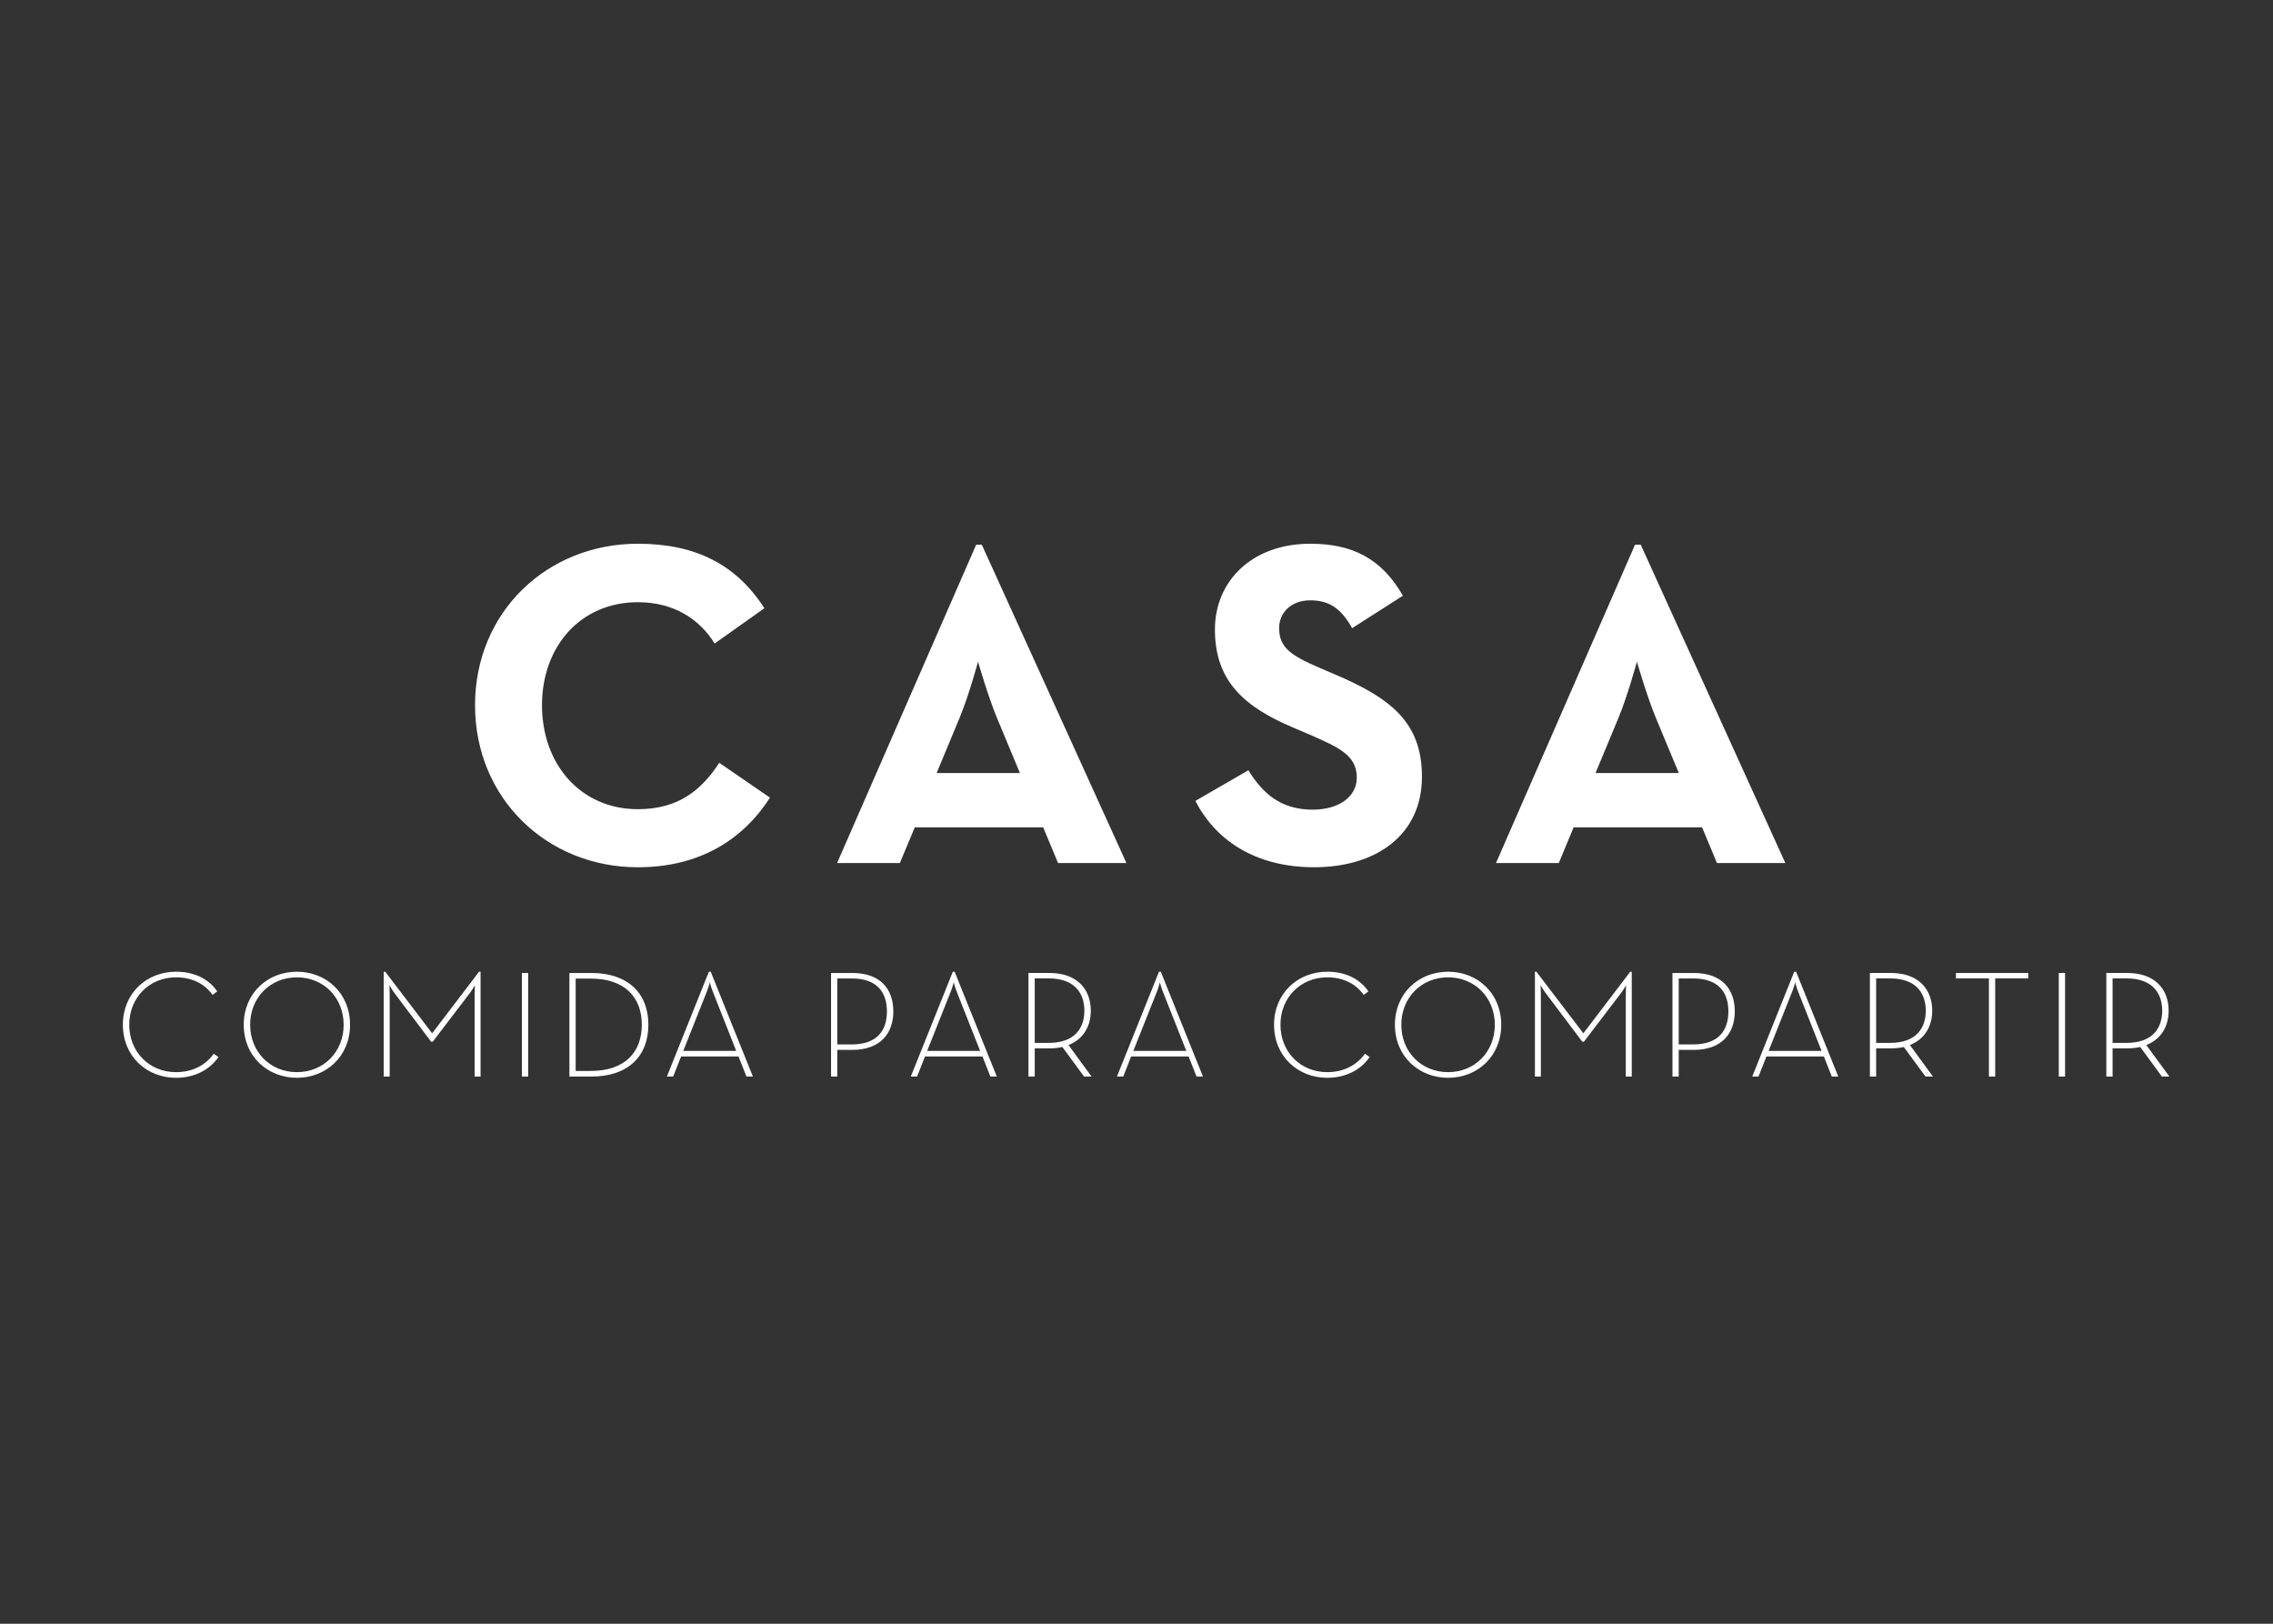 <svg xmlns="http://www.w3.org/2000/svg" width="735" height="525" viewBox="0 0 735 525" fill="none"><rect x="0" y="0" width="735" height="525" fill="#333333" stroke="none"/><path d="M39.73 331.331C39.73 321.134 47.435 314.182 56.92 314.182C62.791 314.182 67.434 316.454 70.249 320.538L68.728 321.684C66.251 318.17 62.242 316.005 56.92 316.005C48.268 316.005 41.797 322.563 41.797 331.331C41.797 340.103 48.268 346.656 56.92 346.656C62.1 346.656 66.45 344.489 69.114 340.693L70.641 341.777C67.684 346.051 62.746 348.482 56.92 348.482C47.435 348.482 39.73 341.536 39.73 331.331Z" fill="white"></path><path d="M111.126 331.331C111.126 322.563 104.655 316.005 96.006 316.005C87.366 316.005 80.889 322.563 80.889 331.331C80.889 340.103 87.366 346.656 96.006 346.656C104.655 346.656 111.126 340.103 111.126 331.331ZM78.816 331.331C78.816 321.134 86.521 314.182 96.006 314.182C105.488 314.182 113.193 321.134 113.193 331.331C113.193 341.536 105.488 348.482 96.006 348.482C86.521 348.482 78.816 341.536 78.816 331.331Z" fill="white"></path><path d="M124.082 314.186H124.574L139.736 334.1L154.902 314.186H155.394V348.081H153.477V321.481C153.477 320.295 153.574 318.565 153.574 318.565C153.574 318.565 152.627 320.193 151.743 321.333L139.935 336.806H139.401L127.735 321.333C126.902 320.258 125.919 318.565 125.919 318.565C125.919 318.565 126.007 320.295 126.007 321.481V348.081H124.082V314.186Z" fill="white"></path><path d="M170.784 314.592H168.766V348.078H170.784V314.592Z" fill="white"></path><path d="M191.032 346.266C202.152 346.266 207.536 340.102 207.536 331.329C207.536 322.565 202.152 316.404 191.032 316.404H186.148V346.266H191.032ZM184.129 314.592H191.282C202.894 314.592 209.66 321.025 209.66 331.329C209.66 341.634 202.942 348.078 191.282 348.078H184.129V314.592Z" fill="white"></path><path d="M238.072 339.794L230.521 320.683C230.015 319.5 229.523 317.634 229.523 317.634C229.523 317.634 229.023 319.5 228.534 320.683L220.937 339.794H238.072ZM229.227 314.182H229.821L243.454 348.077H241.376L238.806 341.581H220.243L217.673 348.077H215.648L229.227 314.182Z" fill="white"></path><path d="M275.388 337.694C283.846 337.694 286.795 332.957 286.795 327.052C286.795 321.079 283.846 316.356 275.388 316.356H270.745V337.694H275.388ZM268.727 314.592H275.579C284.677 314.592 288.867 319.757 288.867 327.052C288.867 334.095 284.677 339.461 275.579 339.461H270.745V348.078H268.727V314.592Z" fill="white"></path><path d="M316.939 339.794L309.38 320.683C308.891 319.5 308.402 317.634 308.402 317.634C308.402 317.634 307.91 319.5 307.409 320.683L299.807 339.794H316.939ZM308.109 314.182H308.692L322.324 348.077H320.252L317.687 341.581H299.11L296.548 348.077H294.516L308.109 314.182Z" fill="white"></path><path d="M339.14 337.191C347.629 337.191 350.646 332.307 350.646 326.793C350.646 321.276 347.629 316.349 339.14 316.349H334.591V337.191H339.14ZM352.963 348.074H350.546L343.532 338.524C342.298 338.814 340.863 338.964 339.33 338.964H334.591V348.074H332.566V314.588H339.33C348.423 314.588 352.721 319.986 352.721 326.793C352.721 331.717 350.401 335.957 345.511 337.889L352.963 348.074Z" fill="white"></path><path d="M383.609 339.794L376.046 320.683C375.557 319.5 375.057 317.634 375.057 317.634C375.057 317.634 374.571 319.5 374.079 320.683L366.468 339.794H383.609ZM374.773 314.182H375.356L388.991 348.077H386.919L384.346 341.581H365.774L363.207 348.077H361.18L374.773 314.182Z" fill="white"></path><path d="M411.977 331.331C411.977 321.134 419.69 314.182 429.169 314.182C435.046 314.182 439.686 316.454 442.495 320.538L440.96 321.684C438.509 318.17 434.494 316.005 429.169 316.005C420.526 316.005 414.049 322.563 414.049 331.331C414.049 340.103 420.526 346.656 429.169 346.656C434.358 346.656 438.691 344.489 441.366 340.693L442.899 341.777C439.939 346.051 434.997 348.482 429.169 348.482C419.69 348.482 411.977 341.536 411.977 331.331Z" fill="white"></path><path d="M483.369 331.331C483.369 322.563 476.898 316.005 468.261 316.005C459.612 316.005 453.132 322.563 453.132 331.331C453.132 340.103 459.612 346.656 468.261 346.656C476.898 346.656 483.369 340.103 483.369 331.331ZM451.062 331.331C451.062 321.134 458.77 314.182 468.261 314.182C477.743 314.182 485.442 321.134 485.442 331.331C485.442 341.536 477.743 348.482 468.261 348.482C458.77 348.482 451.062 341.536 451.062 331.331Z" fill="white"></path><path d="M496.332 314.186H496.818L511.995 334.1L527.157 314.186H527.644V348.081H525.719V321.481C525.719 320.295 525.81 318.565 525.81 318.565C525.81 318.565 524.874 320.193 523.99 321.333L512.185 336.806H511.645L499.988 321.333C499.147 320.258 498.166 318.565 498.166 318.565C498.166 318.565 498.254 320.295 498.254 321.481V348.081H496.332V314.186Z" fill="white"></path><path d="M547.472 337.694C555.922 337.694 558.89 332.957 558.89 327.052C558.89 321.079 555.922 316.356 547.472 316.356H542.829V337.694H547.472ZM540.805 314.592H547.671C556.76 314.592 560.963 319.757 560.963 327.052C560.963 334.095 556.76 339.461 547.671 339.461H542.829V348.078H540.805V314.592Z" fill="white"></path><path d="M589.03 339.794L581.476 320.683C580.979 319.5 580.49 317.634 580.49 317.634C580.49 317.634 579.995 319.5 579.497 320.683L571.892 339.794H589.03ZM580.183 314.182H580.788L594.421 348.077H592.334L589.764 341.581H571.193L568.631 348.077H566.609L580.183 314.182Z" fill="white"></path><path d="M611.217 337.191C619.71 337.191 622.723 332.307 622.723 326.793C622.723 321.276 619.71 316.349 611.217 316.349H606.668V337.191H611.217ZM625.04 348.074H622.632L615.615 338.524C614.382 338.814 612.949 338.964 611.413 338.964H606.668V348.074H604.652V314.588H611.413C620.509 314.588 624.805 319.986 624.805 326.793C624.805 331.717 622.476 335.957 617.591 337.889L625.04 348.074Z" fill="white"></path><path d="M643.141 316.353H632.477V314.592H655.844V316.353H645.171V348.078H643.141V316.353Z" fill="white"></path><path d="M667.763 314.592H665.738V348.078H667.763V314.592Z" fill="white"></path><path d="M687.666 337.191C696.165 337.191 699.173 332.307 699.173 326.793C699.173 321.276 696.165 316.349 687.666 316.349H683.126V337.191H687.666ZM701.493 348.074H699.076L692.068 338.524C690.828 338.814 689.398 338.964 687.863 338.964H683.126V348.074H681.102V314.588H687.863C696.961 314.588 701.257 319.986 701.257 326.793C701.257 331.717 698.939 335.957 694.035 337.889L701.493 348.074Z" fill="white"></path><path d="M153.609 228.029C153.609 197.861 176.923 175.803 206.259 175.803C224.765 175.803 237.999 182.4 247.177 196.653L231.085 208.07C226.269 200.27 217.995 194.71 206.259 194.71C187.755 194.71 175.257 208.969 175.257 228.029C175.257 247.084 187.755 261.635 206.259 261.635C219.491 261.635 226.871 255.35 232.58 246.636L248.985 257.899C240.103 271.701 225.959 280.409 206.259 280.409C176.923 280.409 153.609 258.186 153.609 228.029Z" fill="white"></path><path d="M329.797 249.94L322.425 232.223C319.428 225.025 316.261 213.926 316.261 213.926C316.261 213.926 313.253 225.025 310.25 232.223L302.87 249.94H329.797ZM315.667 176.1H317.469L364.247 279.05H342.139L337.323 267.494H295.802L290.983 279.05H270.68L315.667 176.1Z" fill="white"></path><path d="M386.547 258.946L403.68 249.047C408.197 256.388 414.077 261.788 424.449 261.788C433.169 261.788 438.733 257.44 438.733 251.432C438.733 244.242 433.032 241.687 423.4 237.48L418.131 235.237C402.943 228.775 392.859 220.672 392.859 203.568C392.859 187.815 404.896 175.803 423.707 175.803C437.081 175.803 446.716 180.449 453.642 192.611L437.232 203.106C433.632 196.653 429.714 194.1 423.707 194.1C417.54 194.1 413.622 198.02 413.622 203.106C413.622 209.42 417.54 211.97 426.561 215.87L431.818 218.119C449.73 225.772 459.803 233.577 459.803 251.14C459.803 270.048 444.917 280.406 424.909 280.406C405.346 280.406 392.708 271.097 386.547 258.946Z" fill="white"></path><path d="M542.866 249.94L535.486 232.223C532.489 225.025 529.319 213.926 529.319 213.926C529.319 213.926 526.308 225.025 523.3 232.223L515.933 249.94H542.866ZM528.716 176.1H530.536L577.308 279.05H555.197L550.386 267.494H508.857L504.046 279.05H483.746L528.716 176.1Z" fill="white"></path></svg>